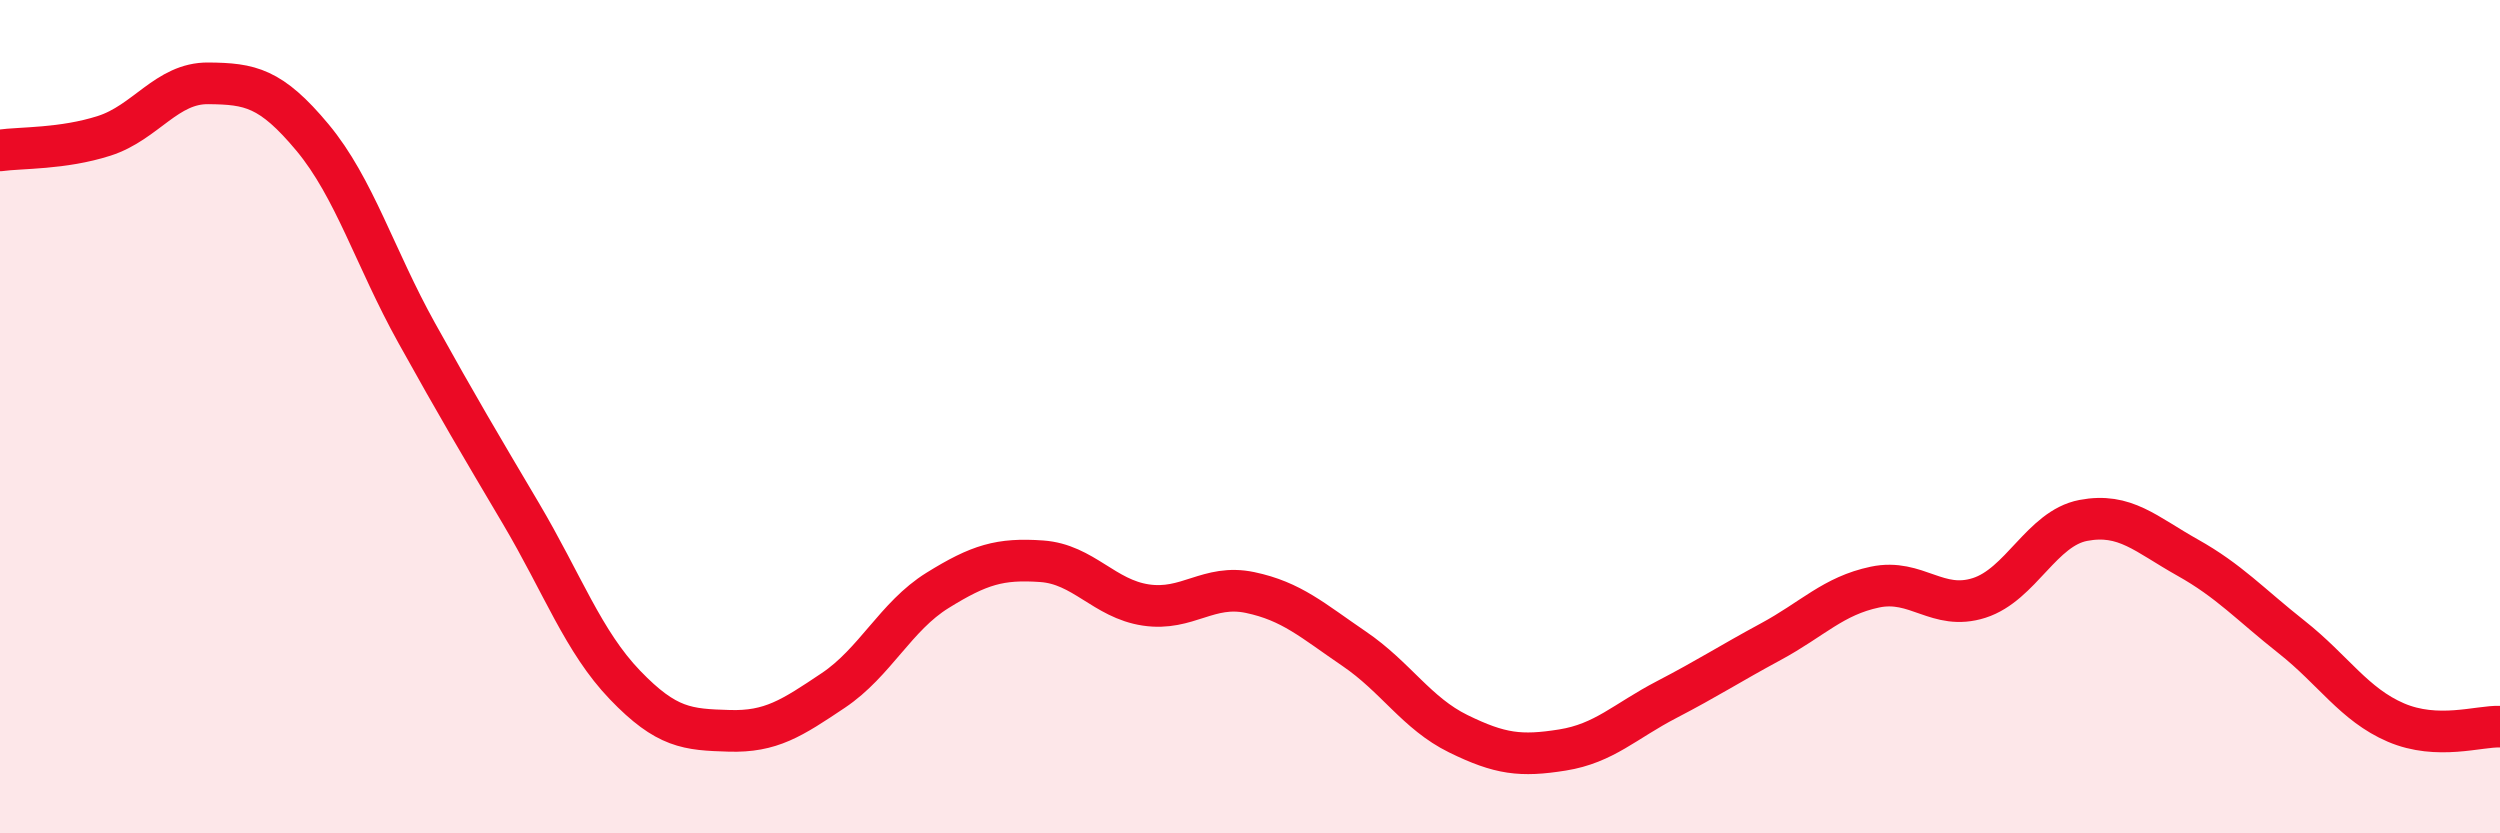 
    <svg width="60" height="20" viewBox="0 0 60 20" xmlns="http://www.w3.org/2000/svg">
      <path
        d="M 0,3.61 C 0.5,3.54 1.5,3.58 2.5,3.26 C 3.5,2.94 4,1.99 5,2 C 6,2.01 6.5,2.1 7.5,3.3 C 8.5,4.5 9,6.19 10,7.99 C 11,9.79 11.5,10.63 12.5,12.32 C 13.5,14.01 14,15.4 15,16.44 C 16,17.48 16.5,17.51 17.5,17.54 C 18.5,17.57 19,17.24 20,16.57 C 21,15.9 21.5,14.79 22.5,14.17 C 23.5,13.55 24,13.4 25,13.47 C 26,13.54 26.5,14.37 27.5,14.52 C 28.5,14.67 29,14.01 30,14.22 C 31,14.43 31.5,14.89 32.5,15.57 C 33.5,16.25 34,17.12 35,17.61 C 36,18.1 36.5,18.16 37.5,18 C 38.5,17.84 39,17.31 40,16.79 C 41,16.27 41.5,15.94 42.5,15.4 C 43.5,14.86 44,14.3 45,14.09 C 46,13.88 46.5,14.67 47.5,14.35 C 48.5,14.03 49,12.68 50,12.49 C 51,12.3 51.5,12.82 52.5,13.38 C 53.5,13.94 54,14.5 55,15.29 C 56,16.08 56.5,16.91 57.5,17.34 C 58.5,17.77 59.5,17.42 60,17.44L60 20L0 20Z"
        fill="#EB0A25"
        opacity="0.1"
        stroke-linecap="round"
        stroke-linejoin="round"
      />
      <path
        d="M 0,3.61 C 0.5,3.54 1.5,3.58 2.5,3.26 C 3.5,2.94 4,1.99 5,2 C 6,2.01 6.5,2.1 7.5,3.3 C 8.5,4.5 9,6.19 10,7.99 C 11,9.79 11.5,10.63 12.5,12.32 C 13.5,14.01 14,15.4 15,16.44 C 16,17.48 16.5,17.51 17.5,17.54 C 18.5,17.57 19,17.24 20,16.57 C 21,15.9 21.5,14.79 22.5,14.17 C 23.5,13.55 24,13.4 25,13.47 C 26,13.54 26.5,14.37 27.5,14.52 C 28.5,14.67 29,14.01 30,14.22 C 31,14.43 31.5,14.89 32.5,15.57 C 33.5,16.25 34,17.12 35,17.61 C 36,18.1 36.5,18.16 37.5,18 C 38.5,17.84 39,17.31 40,16.79 C 41,16.27 41.5,15.94 42.5,15.4 C 43.5,14.86 44,14.3 45,14.09 C 46,13.88 46.5,14.67 47.5,14.35 C 48.5,14.03 49,12.68 50,12.49 C 51,12.3 51.5,12.82 52.5,13.38 C 53.5,13.94 54,14.5 55,15.29 C 56,16.08 56.5,16.91 57.5,17.34 C 58.5,17.77 59.5,17.42 60,17.44"
        stroke="#EB0A25"
        stroke-width="1"
        fill="none"
        stroke-linecap="round"
        stroke-linejoin="round"
      />
    </svg>
  